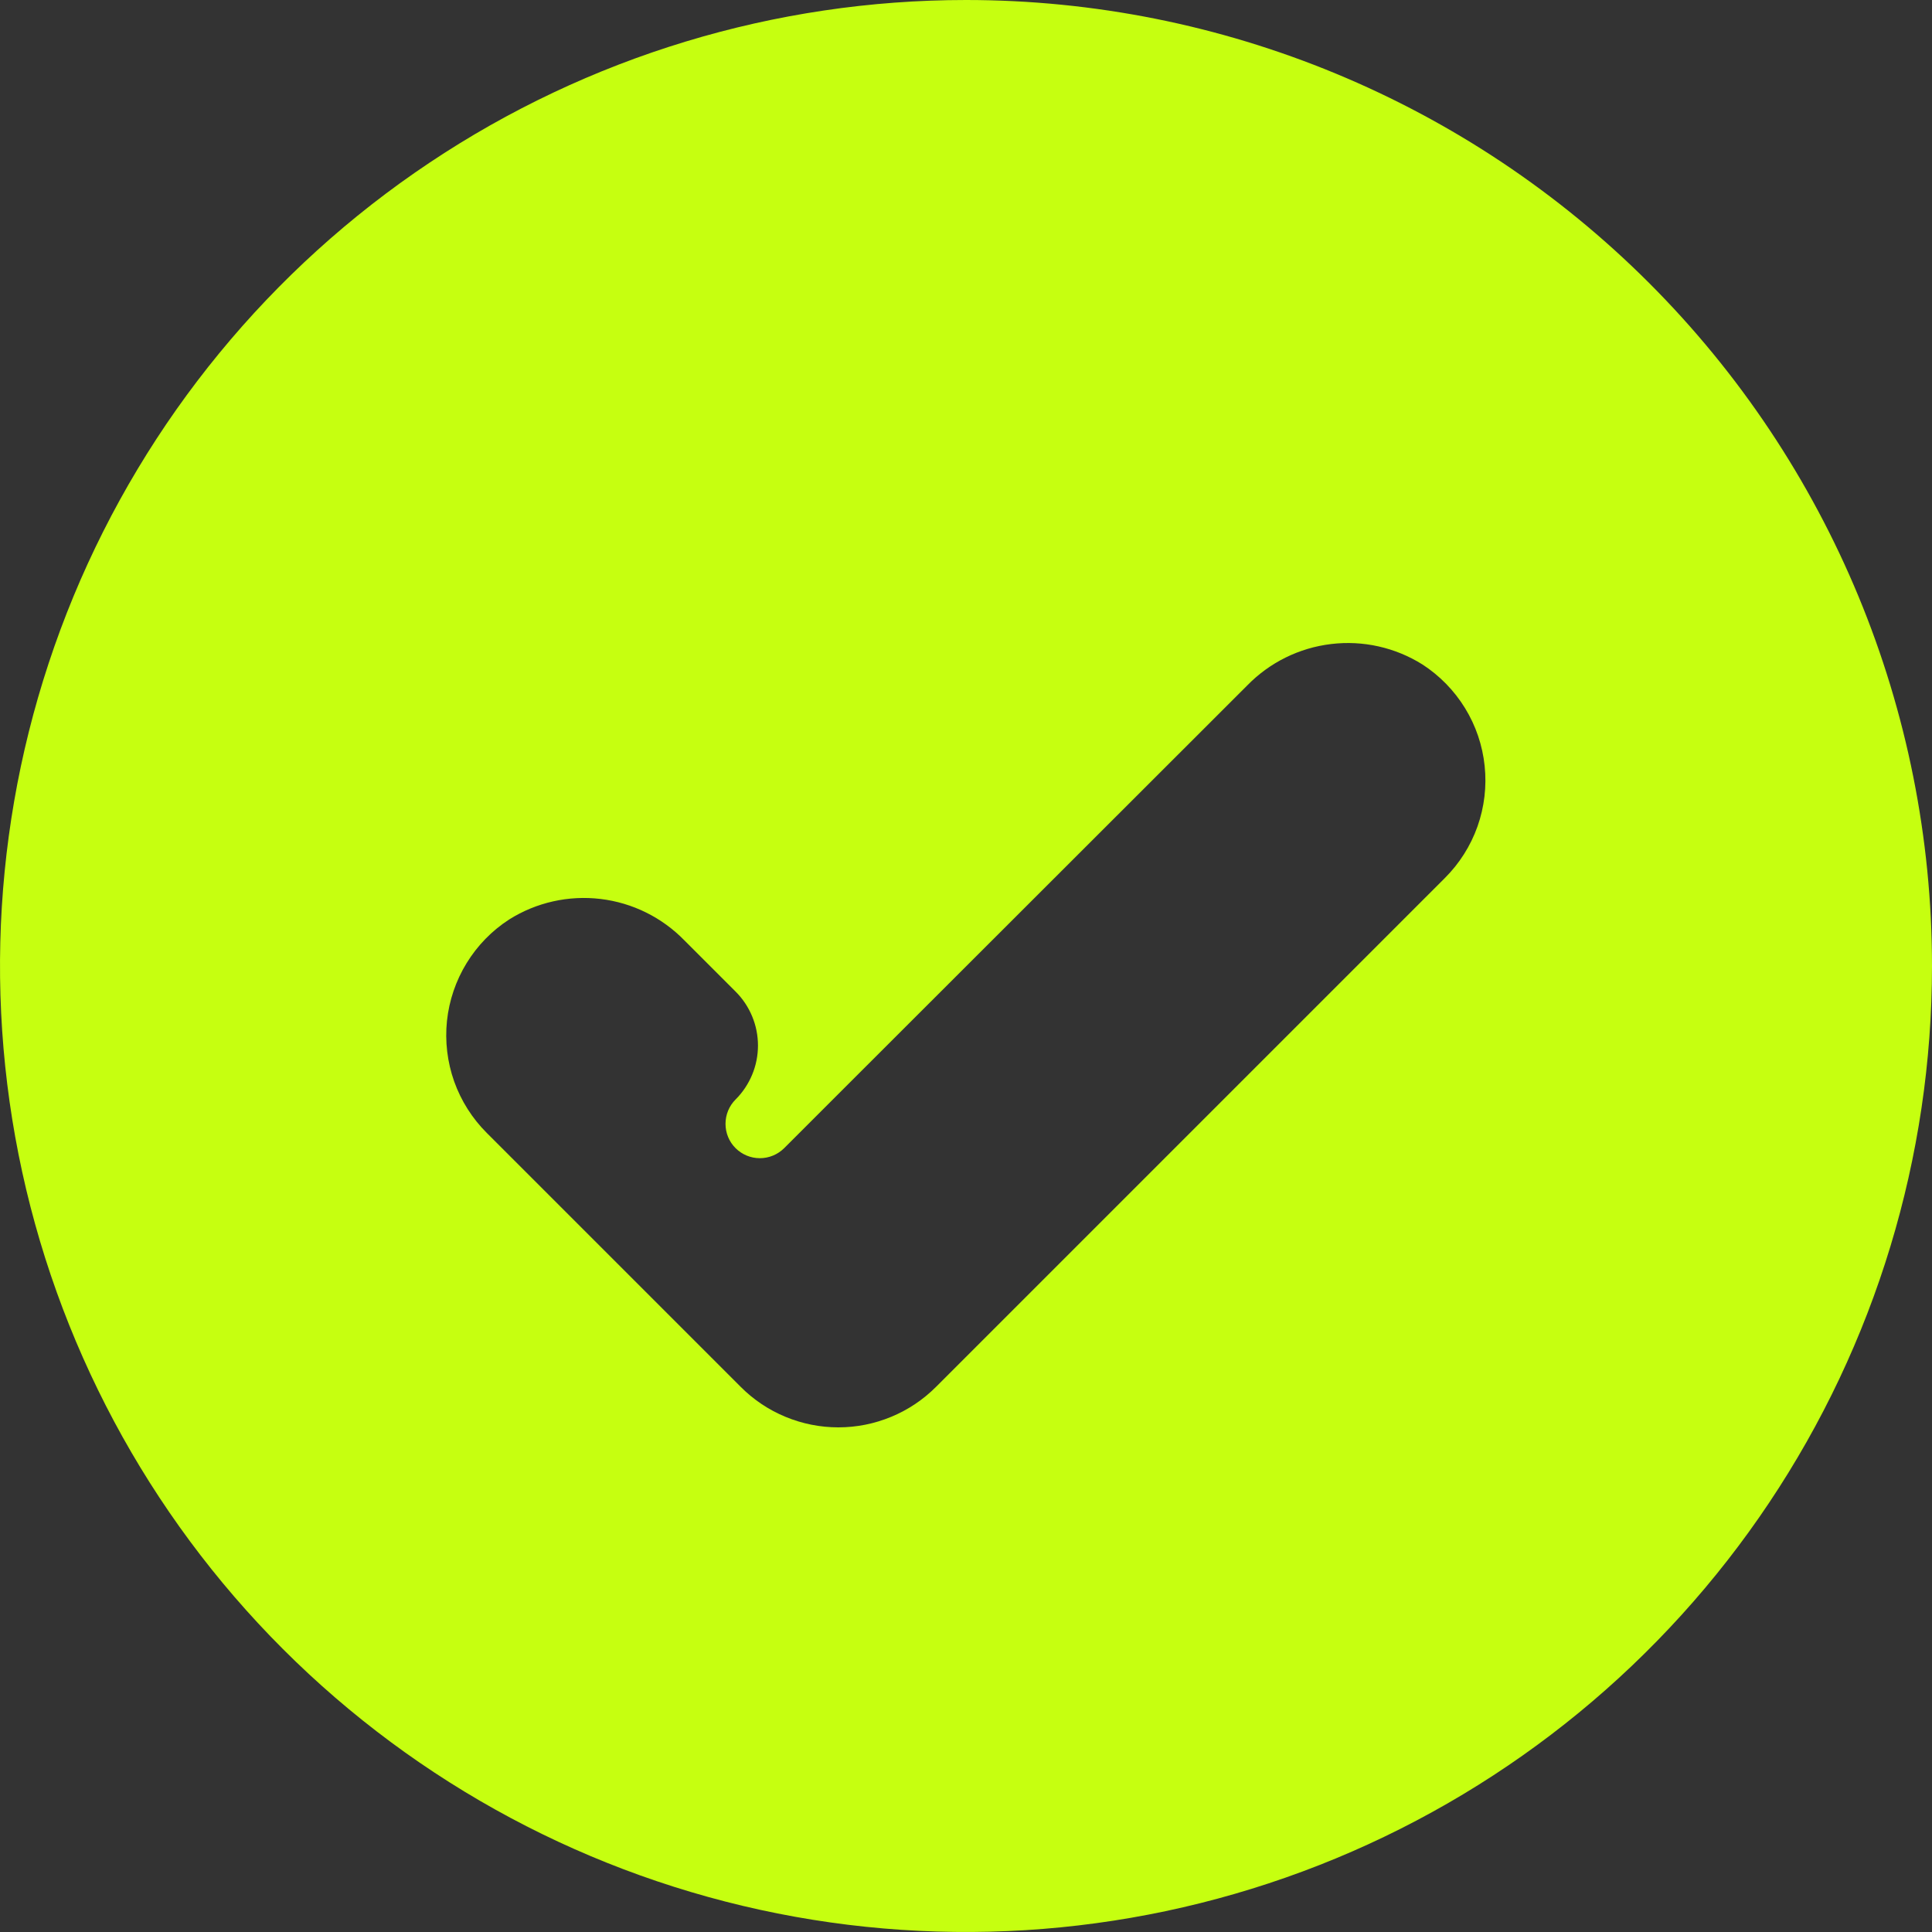 <svg xmlns="http://www.w3.org/2000/svg" width="40" height="40" viewBox="0 0 40 40" fill="none"><rect x="0" y="0" width="40" height="40" fill="#333333" stroke="none"/><path d="M20 0C16.044 0 12.178 1.173 8.889 3.371C5.6 5.568 3.036 8.692 1.522 12.346C0.009 16.001 -0.387 20.022 0.384 23.902C1.156 27.781 3.061 31.345 5.858 34.142C8.655 36.939 12.219 38.844 16.098 39.616C19.978 40.387 23.999 39.991 27.654 38.478C31.308 36.964 34.432 34.4 36.629 31.111C38.827 27.822 40 23.956 40 20C40 14.696 37.893 9.609 34.142 5.858C30.391 2.107 25.304 0 20 0ZM29.914 18.179L19.379 28.714C19.113 28.98 18.798 29.191 18.451 29.334C18.104 29.478 17.733 29.552 17.357 29.552C16.982 29.552 16.61 29.478 16.263 29.334C15.916 29.191 15.601 28.98 15.336 28.714L10.079 23.457C9.777 23.156 9.546 22.791 9.403 22.39C9.261 21.988 9.21 21.559 9.254 21.136C9.299 20.712 9.438 20.303 9.661 19.94C9.884 19.576 10.185 19.267 10.543 19.036C11.106 18.682 11.774 18.533 12.434 18.612C13.095 18.691 13.708 18.995 14.171 19.471L15.229 20.529C15.376 20.675 15.492 20.849 15.572 21.041C15.652 21.233 15.693 21.439 15.693 21.646C15.693 21.854 15.652 22.06 15.572 22.252C15.492 22.443 15.376 22.618 15.229 22.764C15.095 22.898 15.021 23.079 15.021 23.268C15.021 23.457 15.095 23.638 15.229 23.771C15.362 23.904 15.543 23.979 15.732 23.979C15.921 23.979 16.102 23.904 16.236 23.771L17.364 22.643L25.821 14.193C26.285 13.716 26.898 13.413 27.559 13.334C28.219 13.254 28.887 13.404 29.45 13.757C29.808 13.989 30.109 14.298 30.332 14.661C30.555 15.024 30.694 15.433 30.738 15.857C30.783 16.281 30.732 16.709 30.59 17.111C30.447 17.513 30.216 17.878 29.914 18.179Z" fill="#C6FF10"></path></svg>